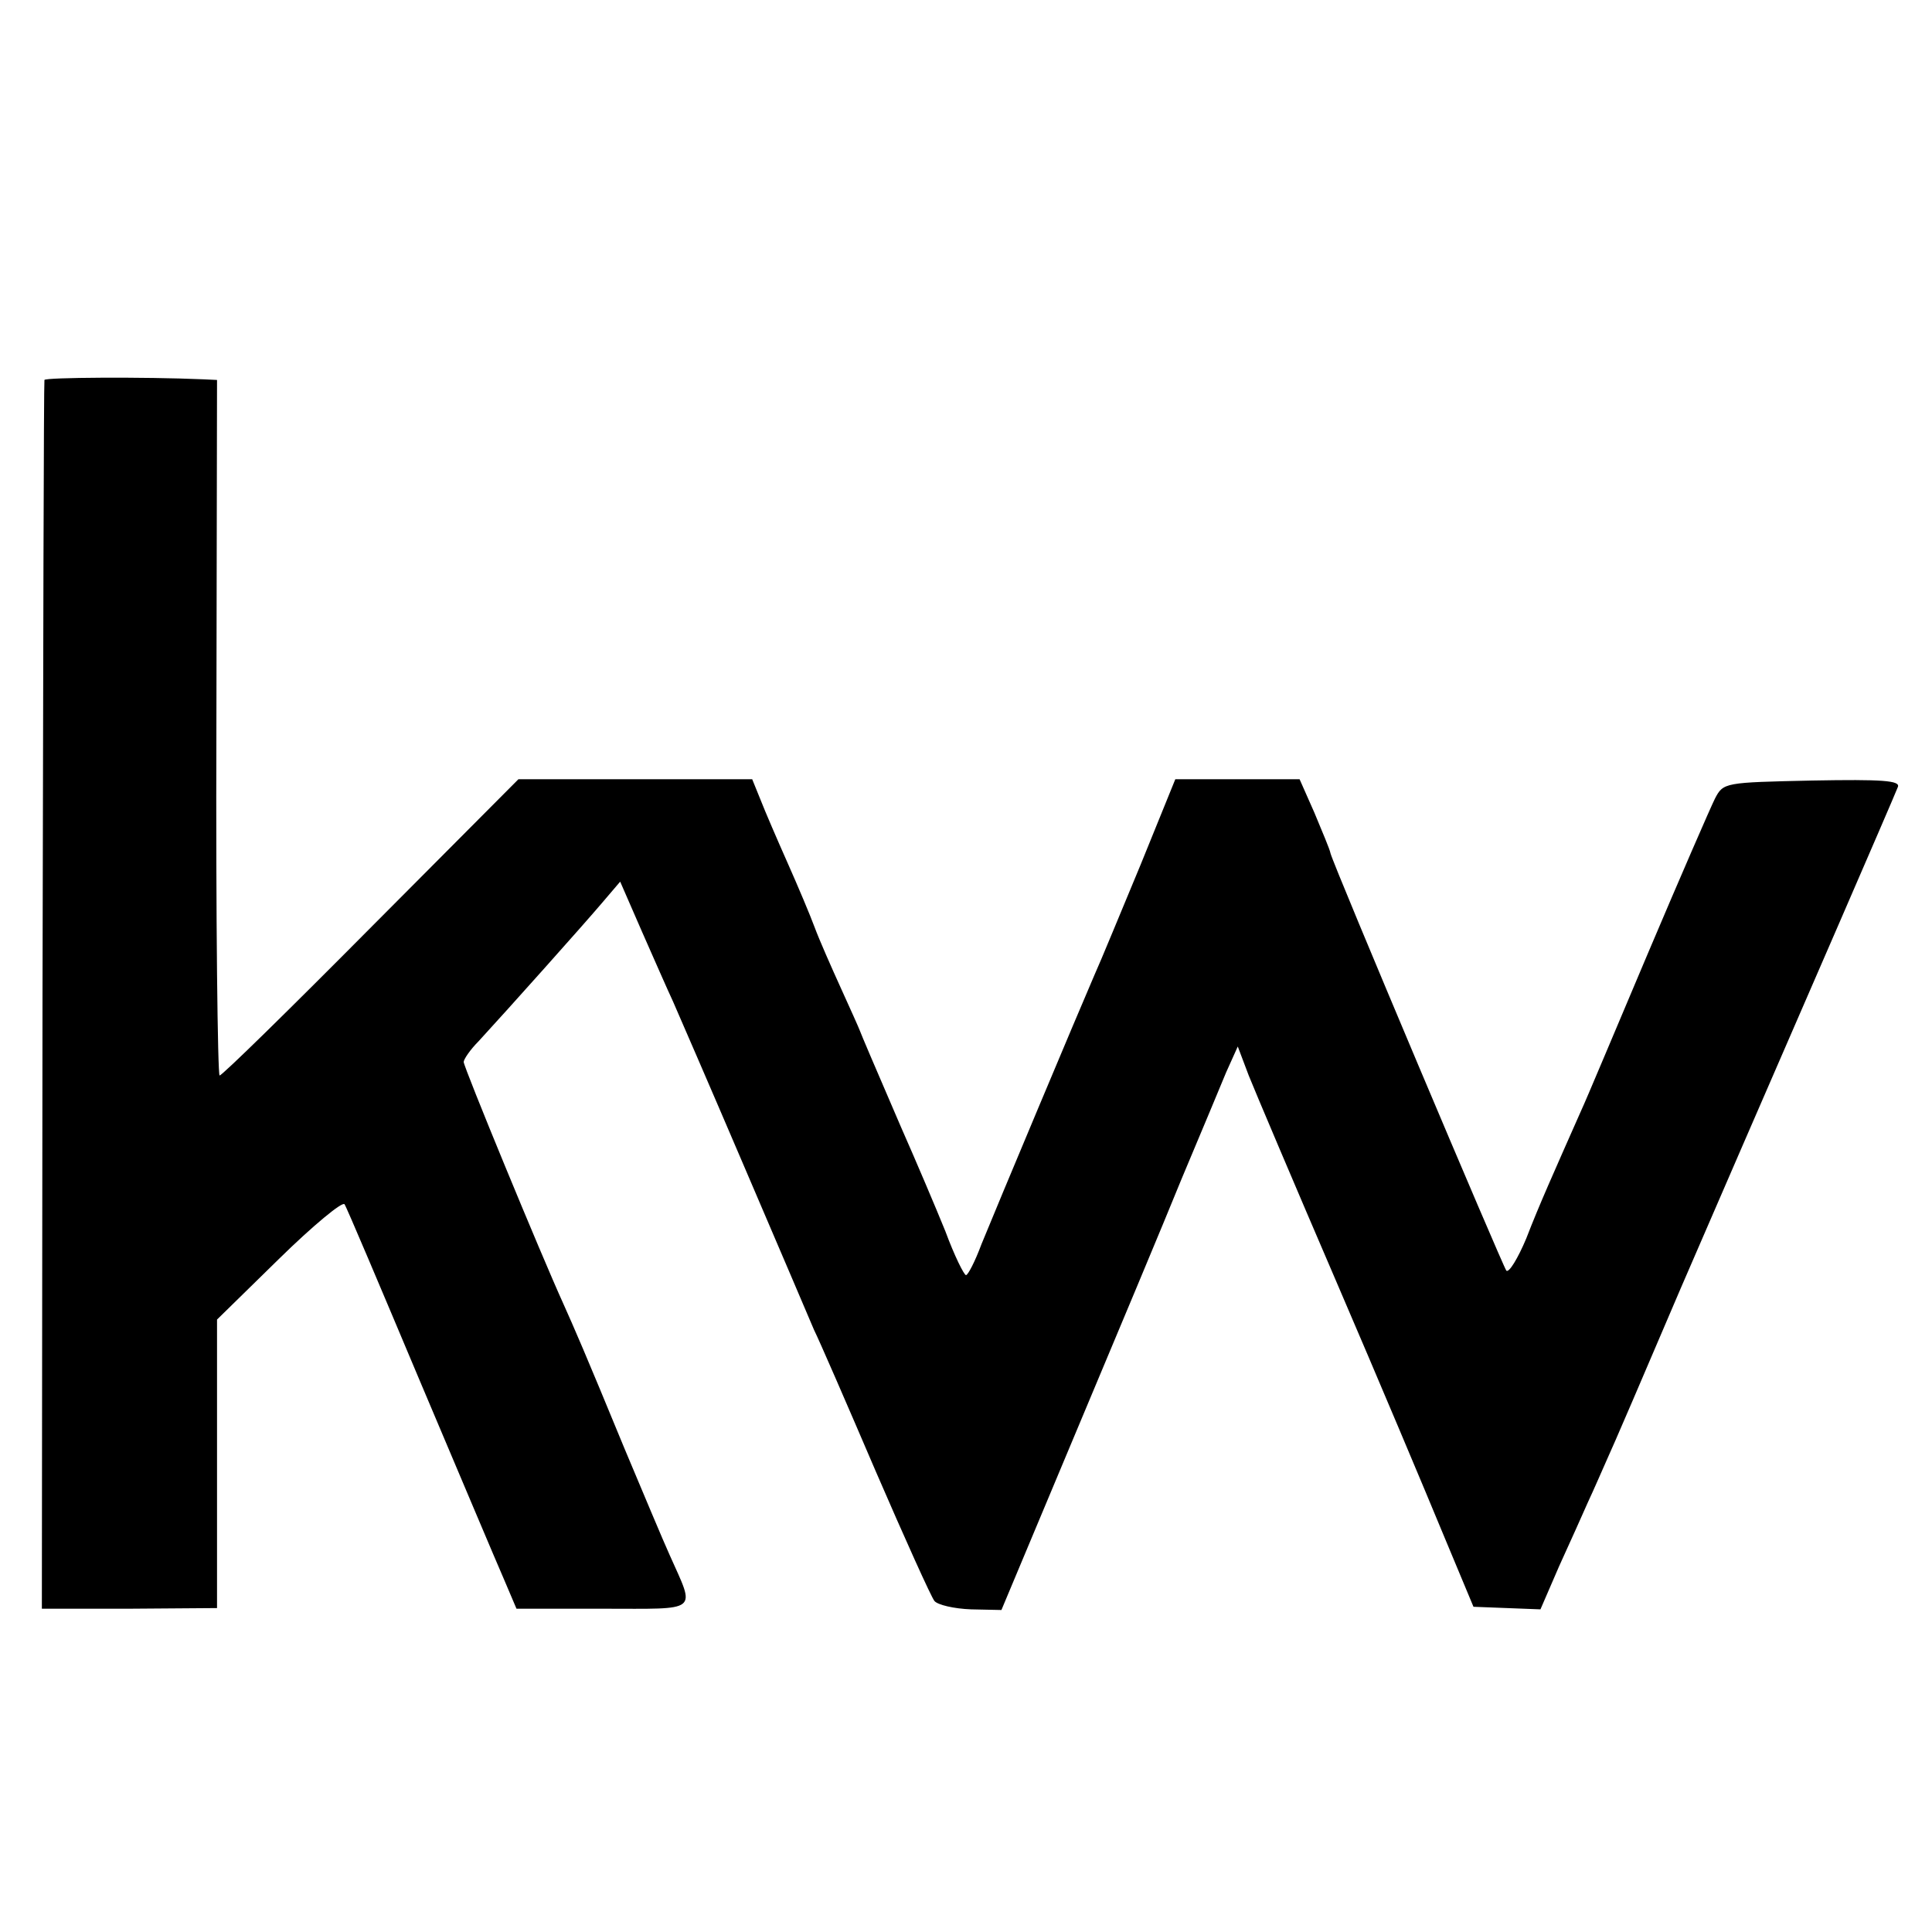 <?xml version="1.0" standalone="no"?>
<!DOCTYPE svg PUBLIC "-//W3C//DTD SVG 20010904//EN"
 "http://www.w3.org/TR/2001/REC-SVG-20010904/DTD/svg10.dtd">
<svg version="1.0" xmlns="http://www.w3.org/2000/svg"
 width="300pt" height="300pt" viewBox="0 0 300 300"
 preserveAspectRatio="xMidYMid meet">
<g transform="translate(0,300) scale(0.1,-0.1)"
fill="#000000" stroke="none">
<path d="M69 2410 c-1 -3 -2 -433 -3 -957 l-1 -951 136 0 136 1 0 224 0 224
96 94 c53 52 99 90 102 85 3 -4 55 -127 116 -272 61 -144 120 -284 131 -309
l20 -47 134 0 c152 0 144 -7 104 83 -10 22 -41 96 -70 165 -63 153 -78 187
-95 225 -35 77 -155 368 -155 376 0 4 10 19 23 32 46 50 163 181 191 214 l29
34 34 -78 c19 -43 40 -91 48 -108 7 -16 57 -131 110 -255 53 -124 102 -238
109 -255 8 -16 51 -115 96 -220 45 -104 86 -195 91 -201 5 -6 30 -12 57 -13
l47 -1 114 272 c63 150 138 329 166 398 29 69 60 143 69 165 l18 40 17 -45
c10 -25 71 -169 136 -320 65 -151 139 -327 165 -390 l48 -115 52 -2 52 -2 29
67 c17 37 37 82 45 100 8 17 21 47 29 65 8 17 60 138 115 267 97 224 111 256
144 332 20 46 187 430 193 446 4 10 -24 12 -133 10 -136 -3 -138 -3 -151 -28
-7 -14 -54 -122 -104 -240 -50 -118 -96 -228 -104 -245 -42 -95 -65 -146 -85
-198 -13 -31 -27 -54 -31 -50 -6 8 -268 628 -273 648 -1 6 -13 34 -25 63 l-23
52 -97 0 -96 0 -54 -133 c-30 -72 -62 -150 -72 -172 -23 -53 -151 -358 -175
-417 -10 -27 -21 -48 -24 -48 -3 0 -18 30 -32 68 -15 37 -46 110 -69 162 -44
102 -61 142 -64 150 -1 3 -14 32 -29 65 -15 33 -34 76 -41 95 -7 19 -26 64
-42 100 -16 36 -35 80 -42 98 l-13 32 -182 0 -181 0 -229 -230 c-126 -127
-231 -230 -235 -230 -3 0 -6 243 -5 540 l1 540 -21 1 c-93 4 -246 3 -247 -1z"/>
</g>
</svg>
